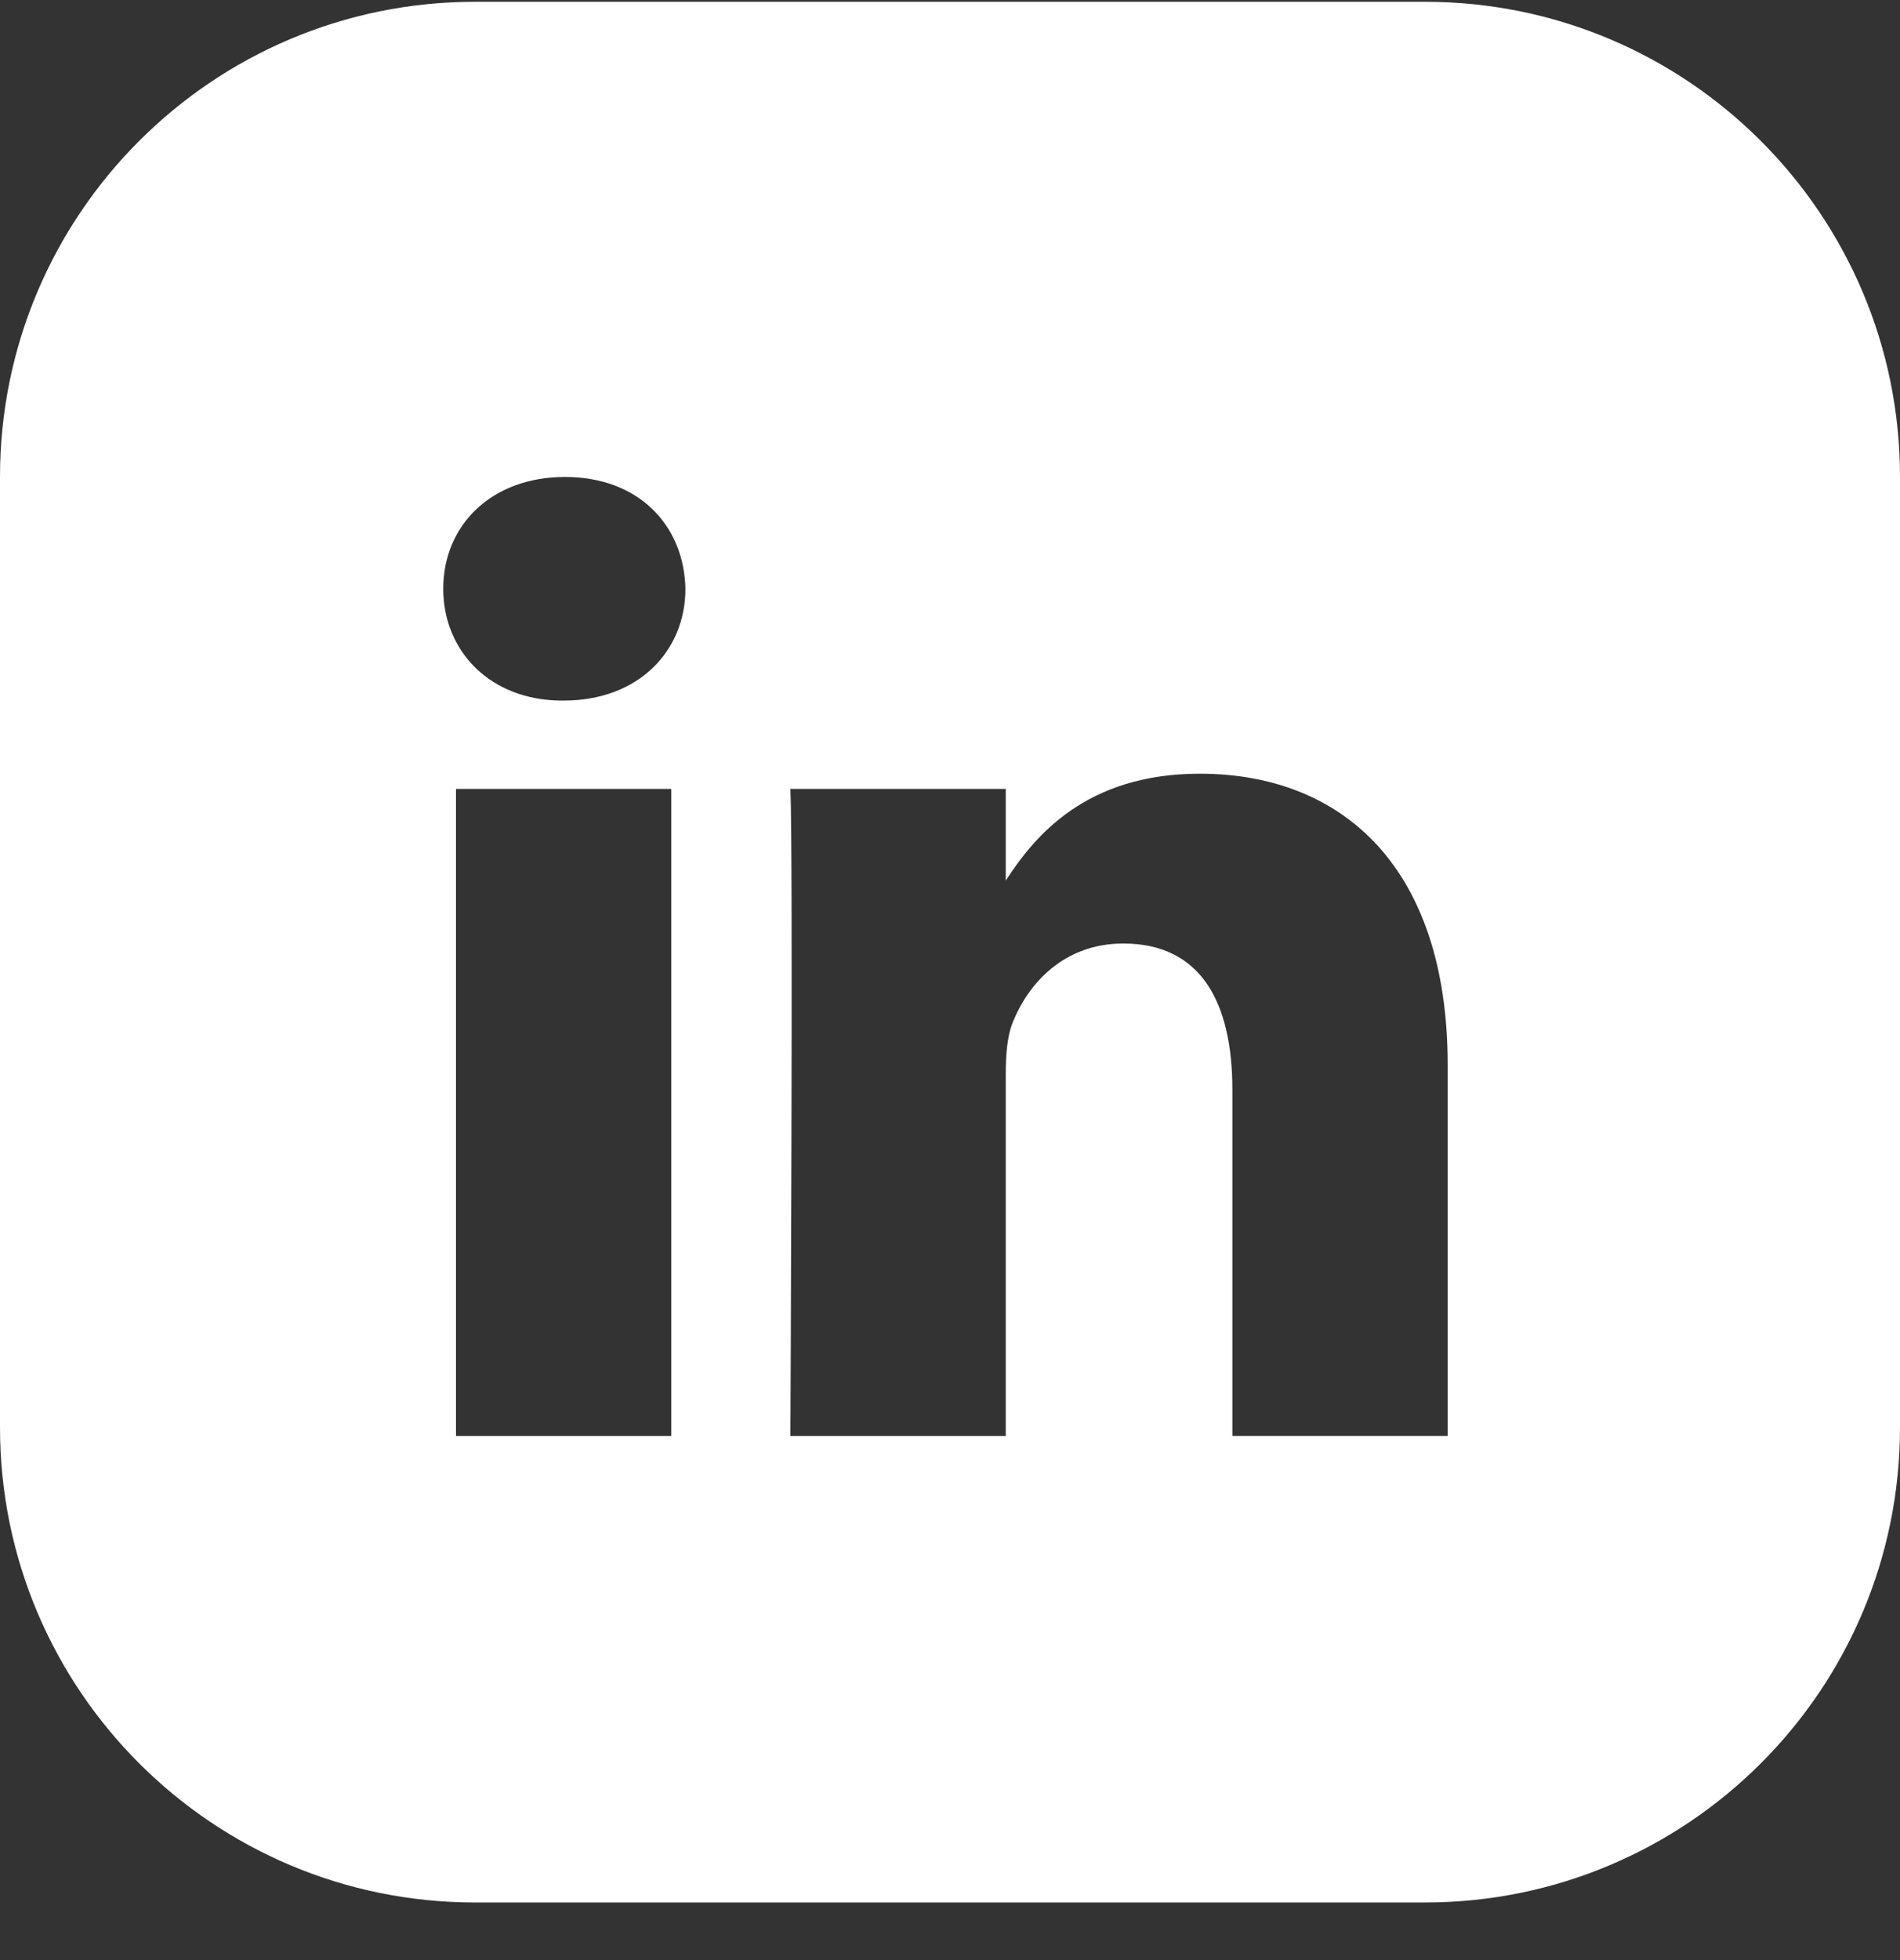<svg width="32" height="33" viewBox="0 0 32 33" fill="none" xmlns="http://www.w3.org/2000/svg">
    <rect x="0" y="0" width="32" height="33" fill="#333333" stroke="none"/>
    <path fill-rule="evenodd" clip-rule="evenodd" d="M8 0.03C3.582 0.03 0 3.612 0 8.03V24.03C0 28.449 3.582 32.03 8 32.03H24C28.418 32.03 32 28.449 32 24.03V8.03C32 3.612 28.418 0.03 24 0.03H8ZM9.516 8.03C10.757 8.03 11.521 8.844 11.544 9.912C11.544 10.958 10.757 11.795 9.492 11.795H9.469C8.252 11.795 7.465 10.958 7.465 9.912C7.465 8.844 8.276 8.03 9.516 8.03ZM7.68 13.282H11.306V24.177H7.68V13.282ZM24.382 17.93C24.382 14.584 22.593 13.026 20.207 13.026C18.282 13.026 17.42 14.084 16.939 14.825V13.282H13.312C13.36 14.305 13.312 24.177 13.312 24.177H16.939V18.092C16.939 17.767 16.962 17.442 17.058 17.209C17.32 16.558 17.917 15.885 18.919 15.885C20.231 15.885 20.756 16.884 20.756 18.348V24.176H24.382L24.382 17.93Z" fill="white"/>
    </svg>
    